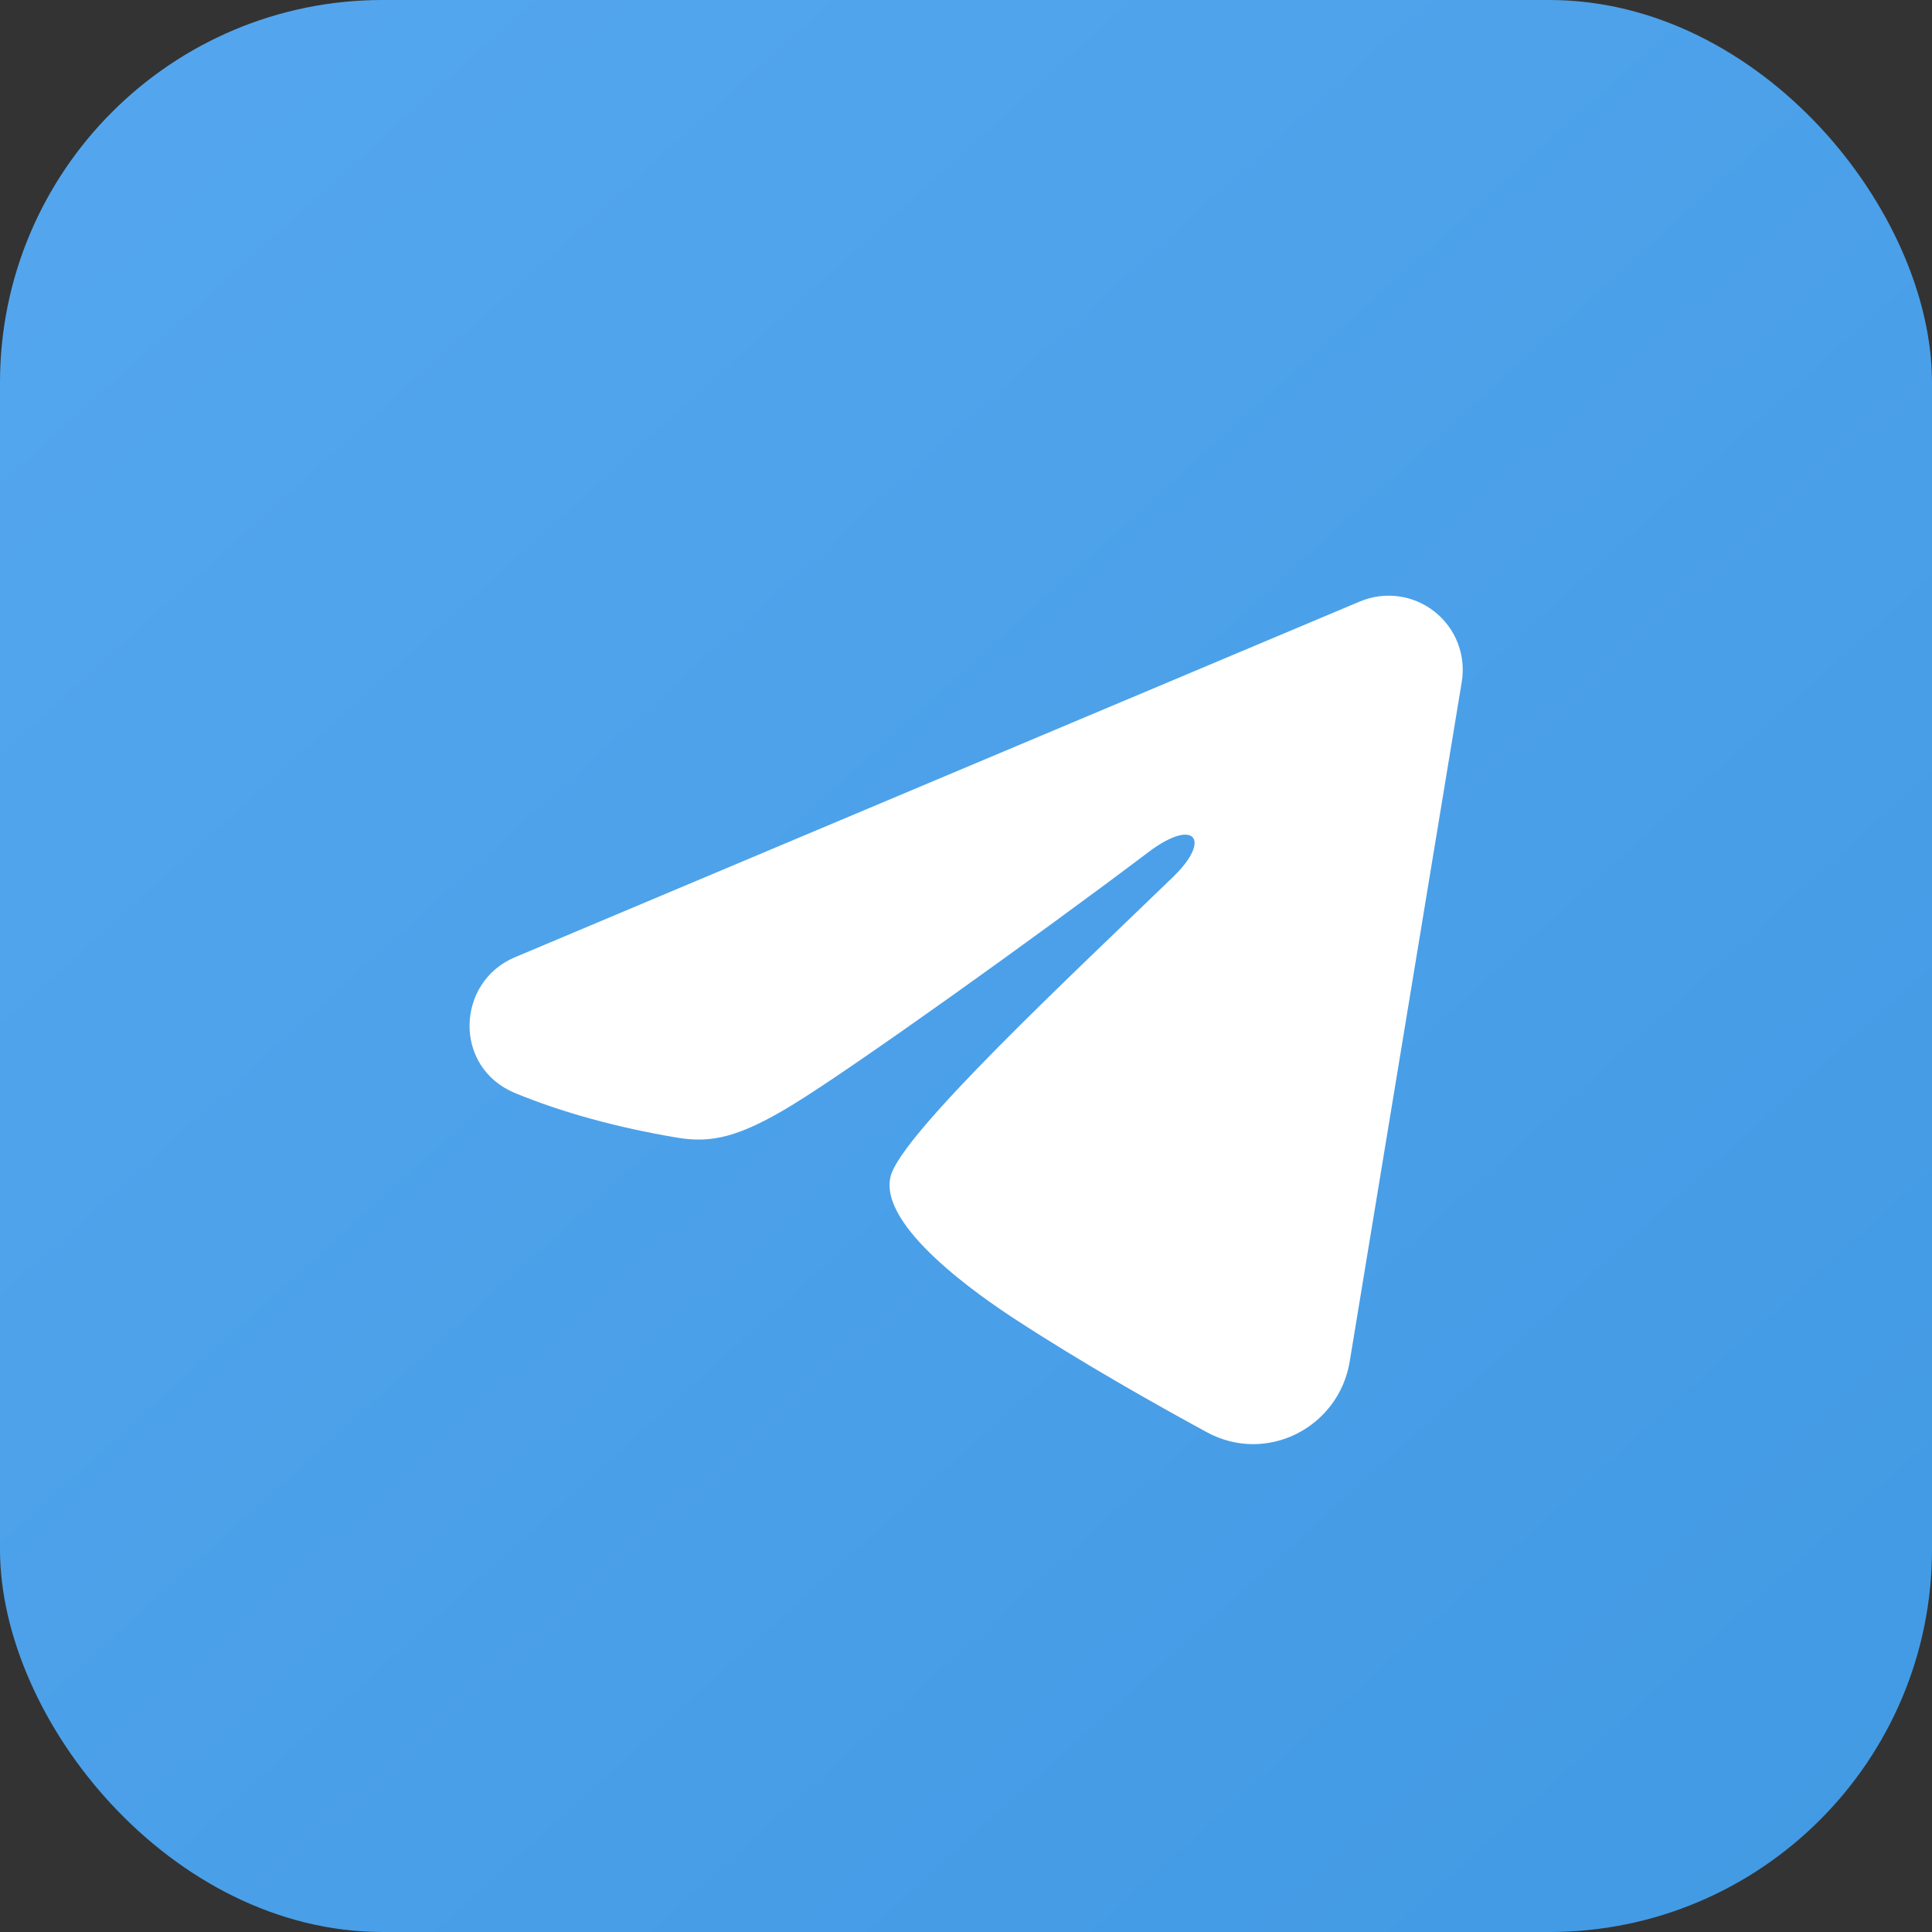 <?xml version="1.0" encoding="UTF-8"?> <svg xmlns="http://www.w3.org/2000/svg" width="101" height="101" viewBox="0 0 101 101" fill="none"><rect x="0" y="0" width="101" height="101" fill="#333333" stroke="none"/><rect width="101" height="101" rx="20" fill="url(#paint0_linear_28461_1775)"></rect><path fill-rule="evenodd" clip-rule="evenodd" d="M71.091 31.444C71.729 31.175 72.428 31.083 73.114 31.176C73.8 31.269 74.449 31.544 74.993 31.973C75.537 32.402 75.956 32.968 76.207 33.614C76.457 34.26 76.53 34.961 76.417 35.645L70.558 71.183C69.99 74.612 66.229 76.578 63.085 74.87C60.455 73.441 56.549 71.24 53.036 68.944C51.279 67.794 45.898 64.113 46.559 61.493C47.127 59.254 56.169 50.837 61.336 45.833C63.364 43.867 62.439 42.733 60.044 44.542C54.097 49.031 44.549 55.859 41.392 57.781C38.608 59.476 37.156 59.765 35.42 59.476C32.253 58.949 29.315 58.133 26.918 57.138C23.679 55.795 23.836 51.341 26.916 50.044L71.091 31.444Z" fill="white"></path><defs><linearGradient id="paint0_linear_28461_1775" x1="4.5" y1="-9.20774e-07" x2="96" y2="101" gradientUnits="userSpaceOnUse"><stop stop-color="#54A7EE"></stop><stop offset="1" stop-color="#429AE4"></stop></linearGradient></defs></svg> 